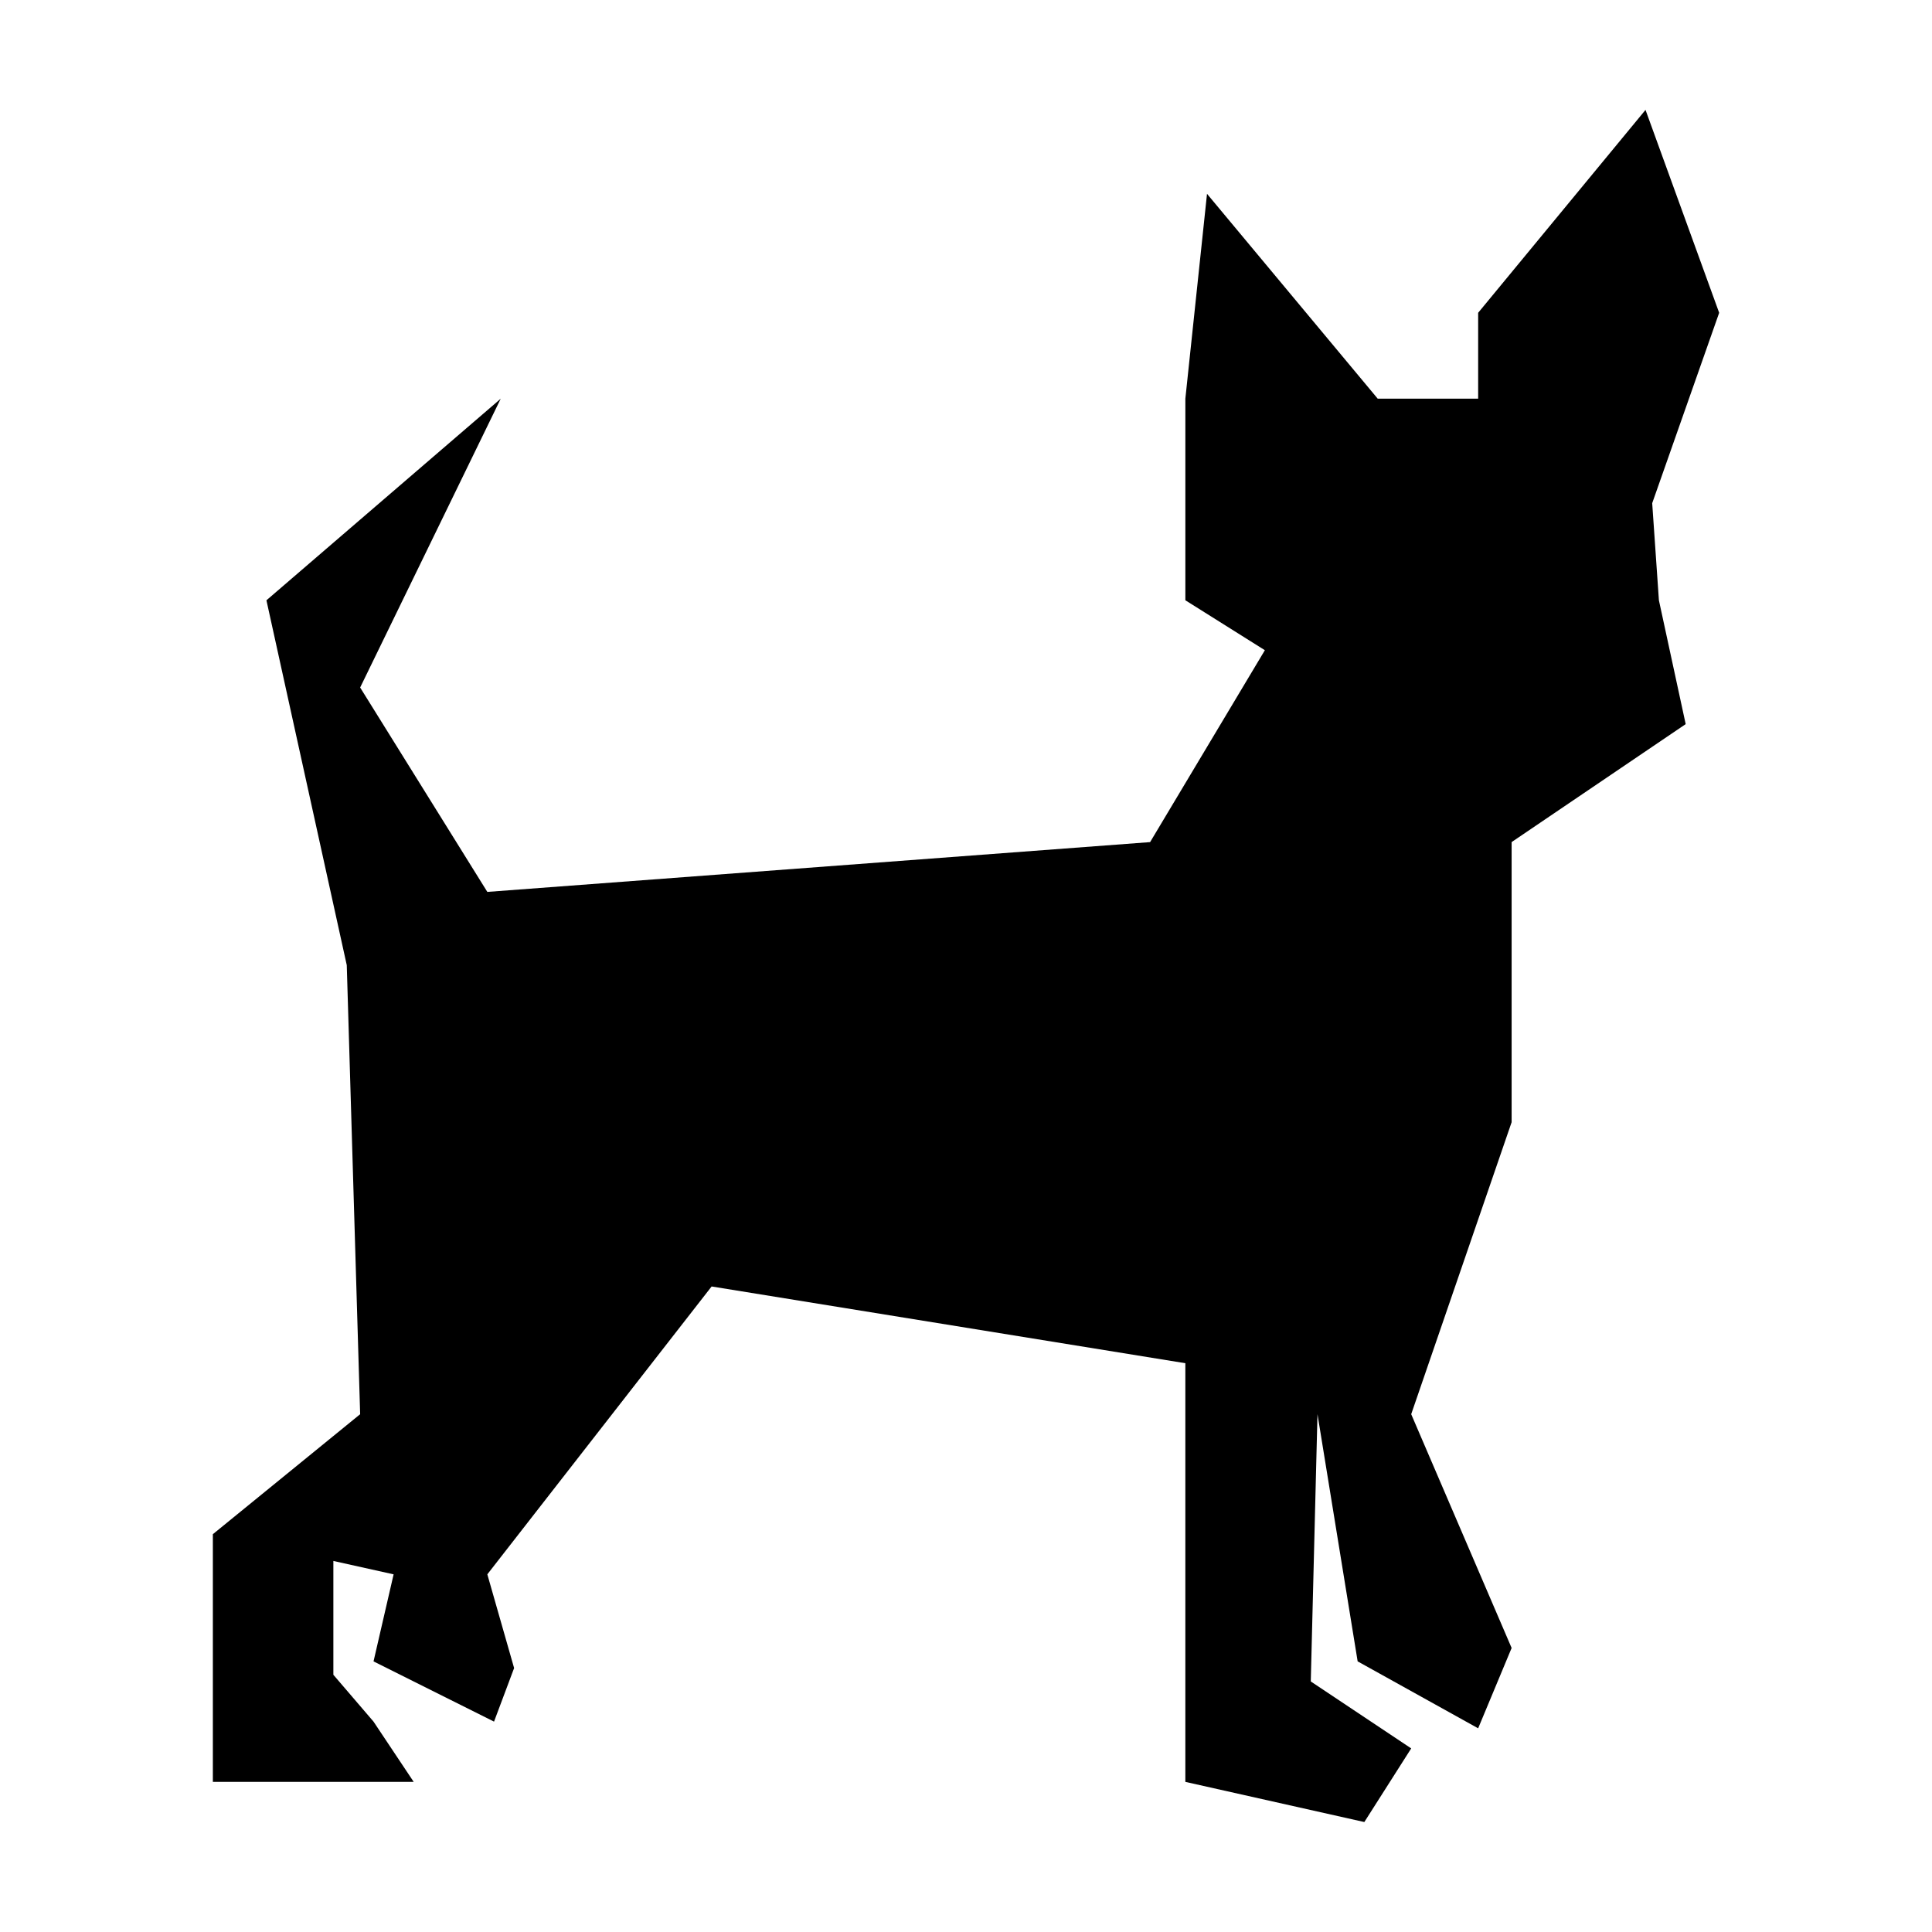 <?xml version="1.0" encoding="UTF-8"?>
<svg width="1200pt" height="1200pt" version="1.1" viewBox="0 0 1200 1200" xmlns="http://www.w3.org/2000/svg">
 <path d="m714.35 523.05-411.66 30.926-78.996-126.95 87.312-179.38-145.52 125.21 49.895 226.62 8.316 278.91-91.488 74.523v153.85h124.75l-24.949-37.43-24.949-29.102v-70.691l37.418 8.316-12.469 54.062 74.844 37.414 12.469-33.266-16.633-58.211 139.31-178.8 294.24 47.664v260.04l111.17 24.945 29.113-45.73-62.375-41.594 4.164-166 24.949 153.53 74.844 41.578 20.793-49.895-62.375-145.21 62.375-181.37v-173.98l108.11-73.27-16.633-76.922-4.164-60.301 41.594-118.26-45.746-126.02-103.95 126.02v53.352h-62.379l-106.03-127.25-13.453 127.25v125.21l49.383 31.02z"/>
</svg>
